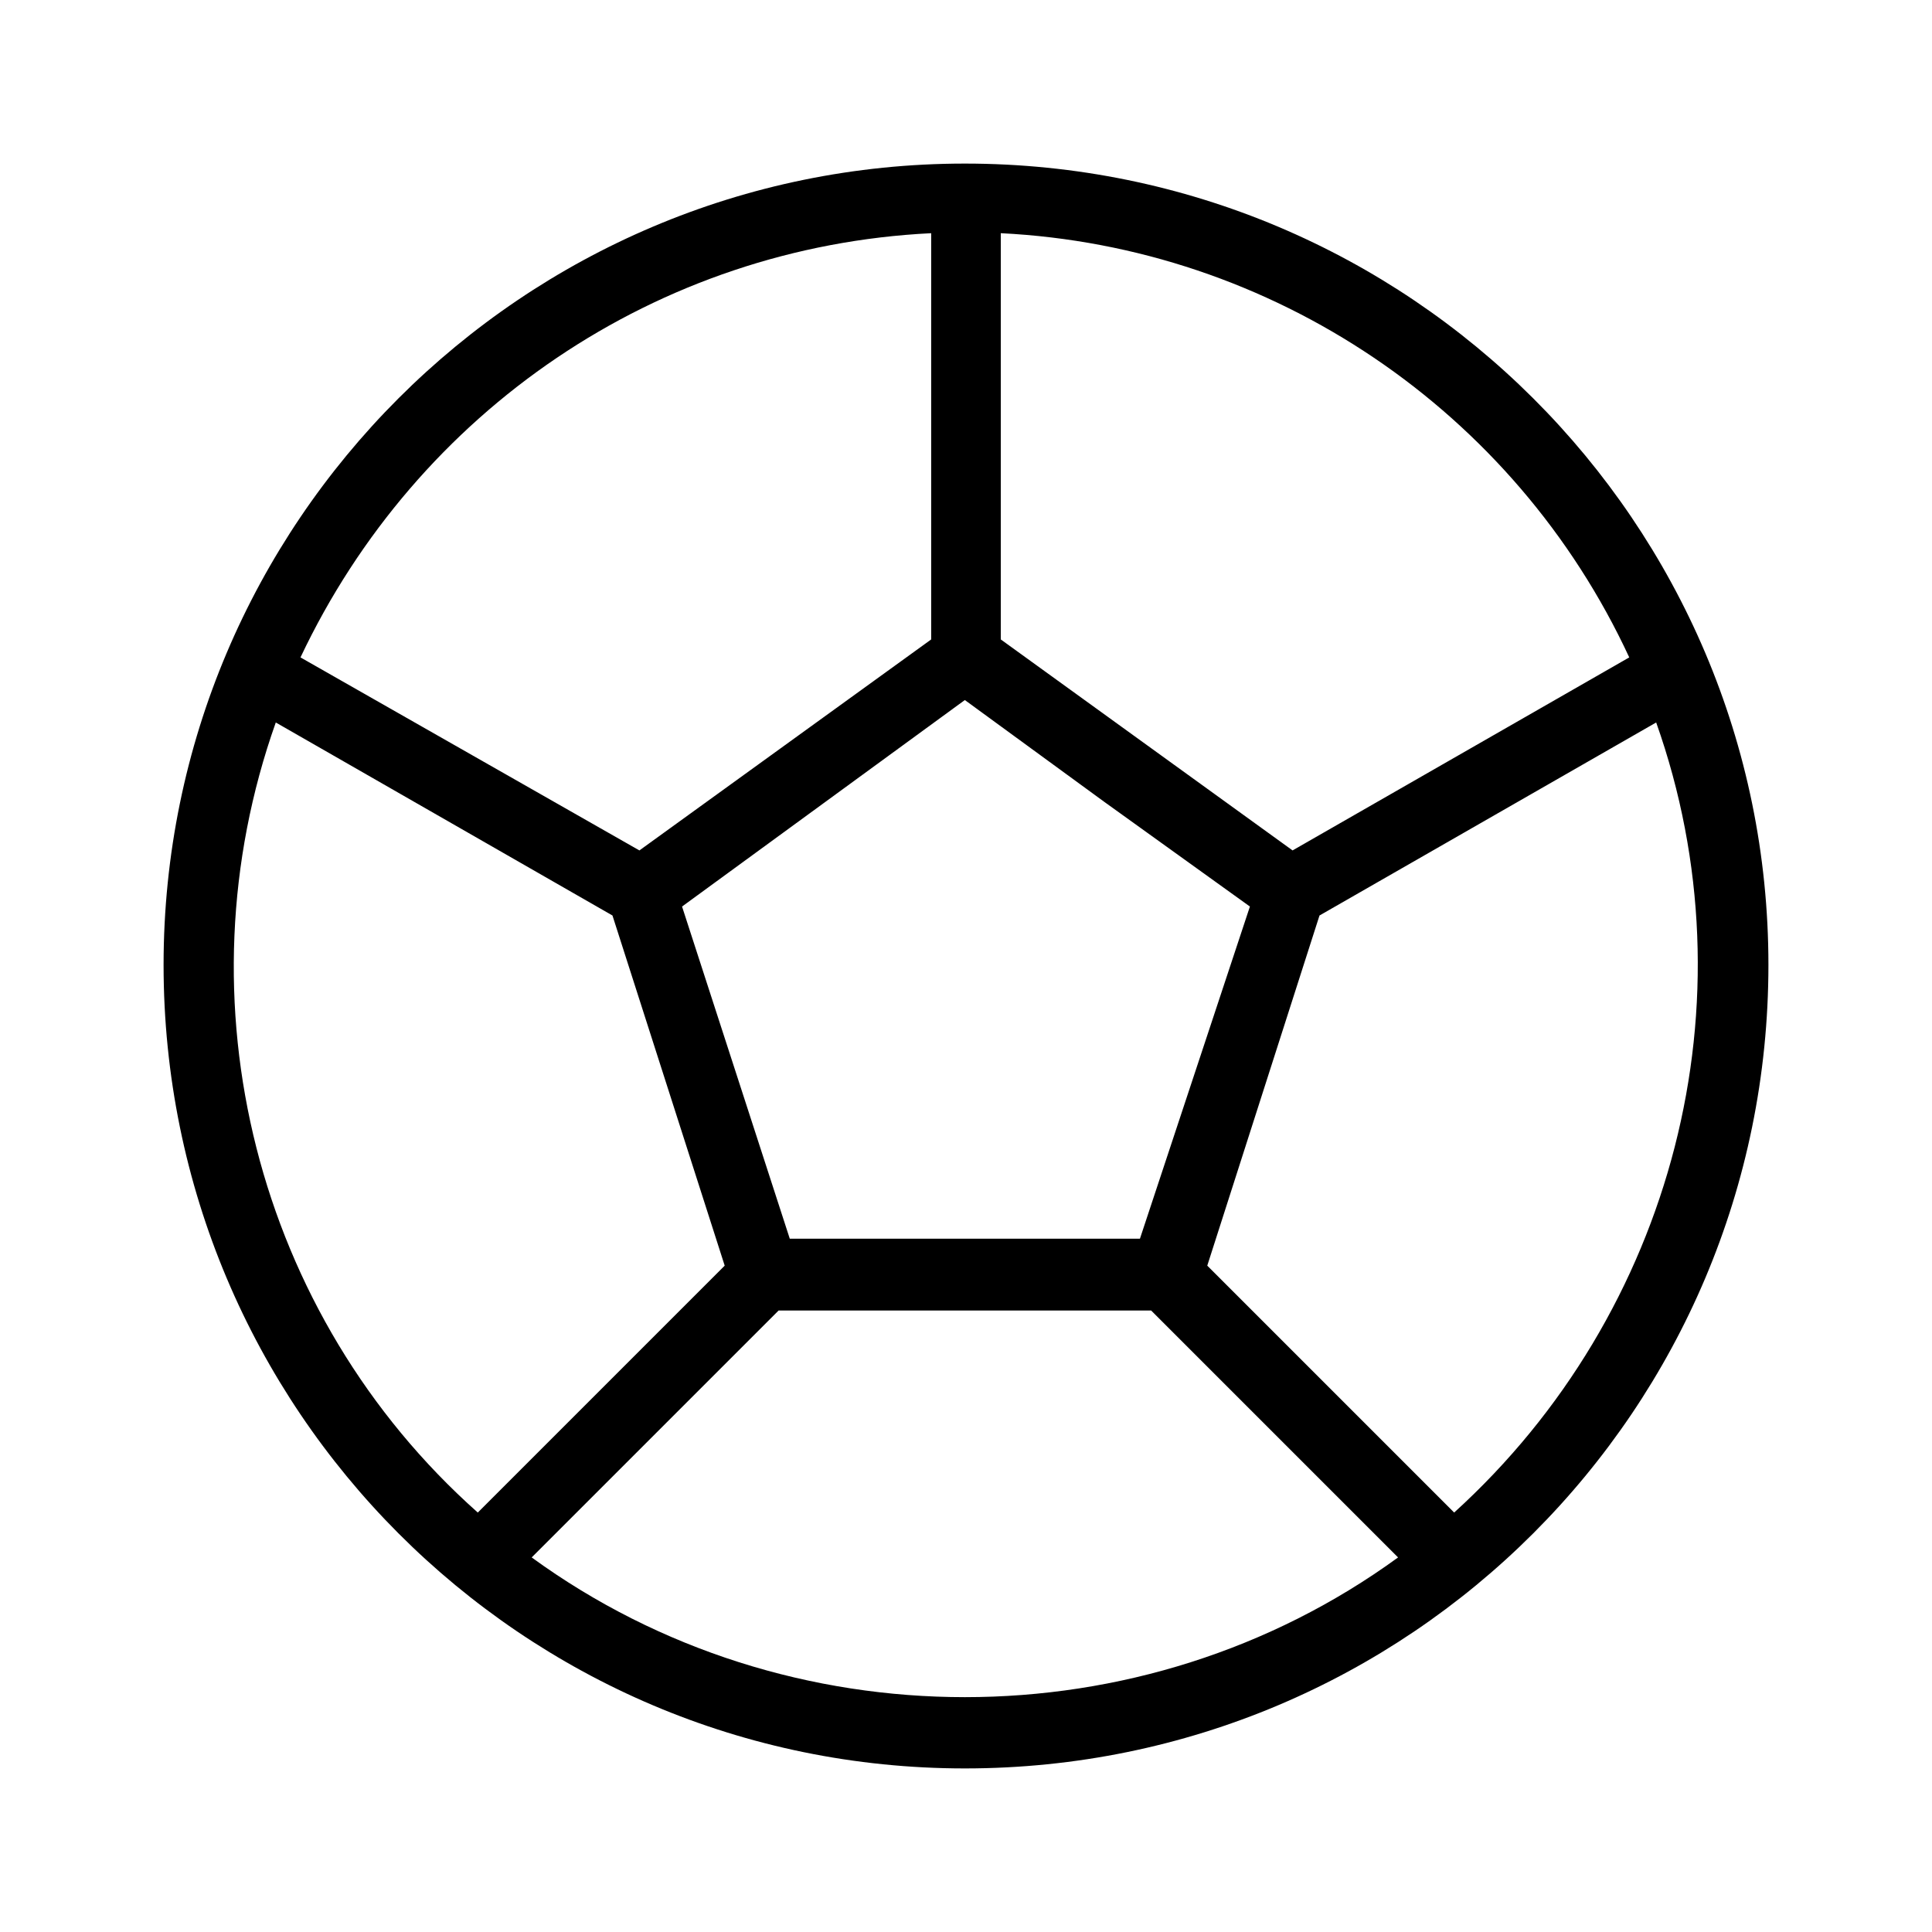 <?xml version="1.0" encoding="UTF-8"?>
<!-- Uploaded to: SVG Repo, www.svgrepo.com, Generator: SVG Repo Mixer Tools -->
<svg fill="#000000" width="800px" height="800px" version="1.1" viewBox="144 144 512 512" xmlns="http://www.w3.org/2000/svg">
 <path d="m399.7 187.35c117.77 0 212.95 95.172 212.95 212.35 0 117.77-95.172 212.95-212.95 212.95-117.18 0-212.35-95.172-212.35-212.95 0-117.18 95.172-212.35 212.35-212.35zm86.844 182.02 89.223-51.152c-30.336-65.43-94.574-108.85-166.55-112.42v107.66zm96.359-33.906-89.223 51.152-29.742 92.793 65.43 65.43c58.293-52.938 79.707-135.62 53.535-209.38zm-68.402 221.27-65.43-65.43h-98.738l-65.43 65.43c67.809 49.371 161.79 49.371 229.6 0zm-243.88-11.895 65.43-65.43-29.742-92.793-89.223-51.152c-26.172 73.758-5.352 157.03 53.535 209.38zm120.15-231.38v-107.66c-72.566 3.57-136.21 46.992-167.14 112.42l89.816 51.152 77.324-55.914zm46.395 43.422-37.473-27.363-74.945 54.723 28.551 88.031h92.793l29.145-88.031-38.066-27.363z"/>
</svg>